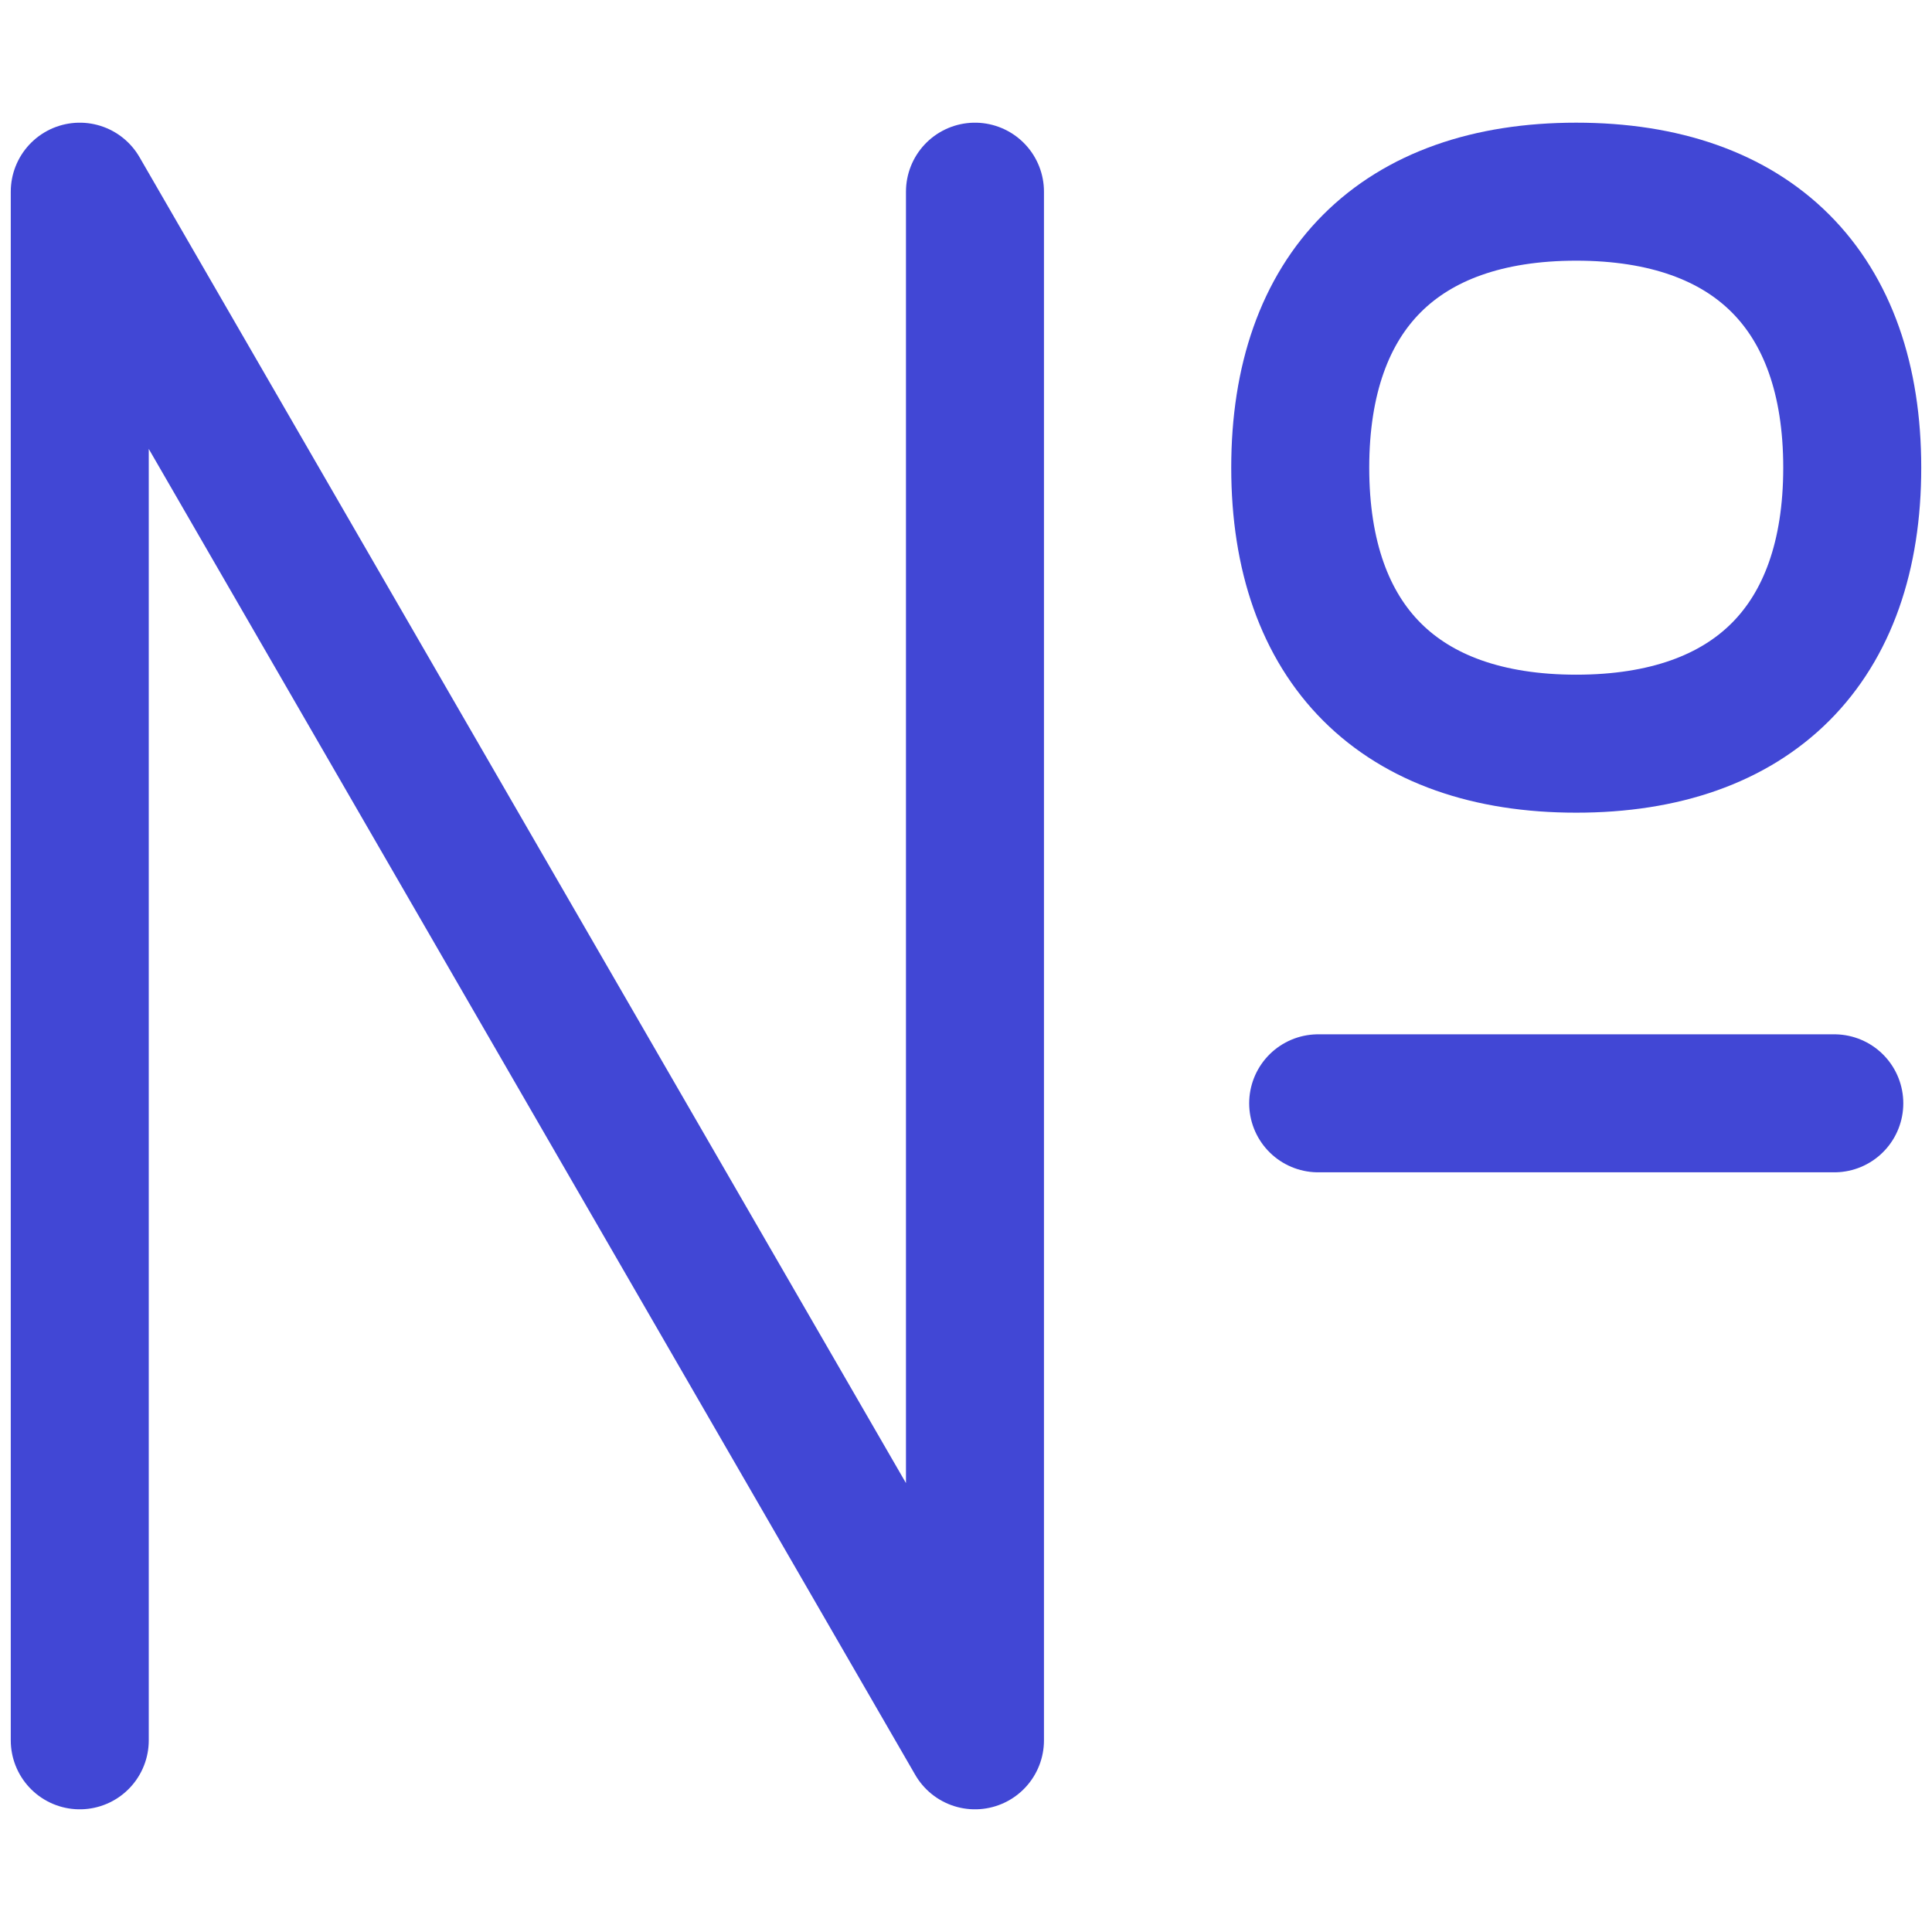 <svg xmlns="http://www.w3.org/2000/svg" fill="none" viewBox="0 0 14 14" id="Number-Sign--Streamline-Flex">
  <desc>
    Number Sign Streamline Icon: https://streamlinehq.com
  </desc>
  <g id="number-sign--number-sign-text-formatting-numeral">
    <path id="Vector 1" stroke="#4147d5" stroke-linecap="round" stroke-linejoin="round" d="M0.578 12.611V1.389L7.065 12.611V1.389" stroke-width="1"></path>
    <path id="Vector 3313" stroke="#4147d5" stroke-linecap="round" stroke-linejoin="round" d="M9.552 7.995h3.74" stroke-width="1"></path>
    <path id="Vector" stroke="#4147d5" stroke-linecap="round" stroke-linejoin="round" d="M11.422 5.389c1.28 0 2 -0.72 2 -2s-0.72 -2 -2 -2 -2 0.72 -2 2 0.72 2 2 2Z" stroke-width="1"></path>
  </g>
</svg>